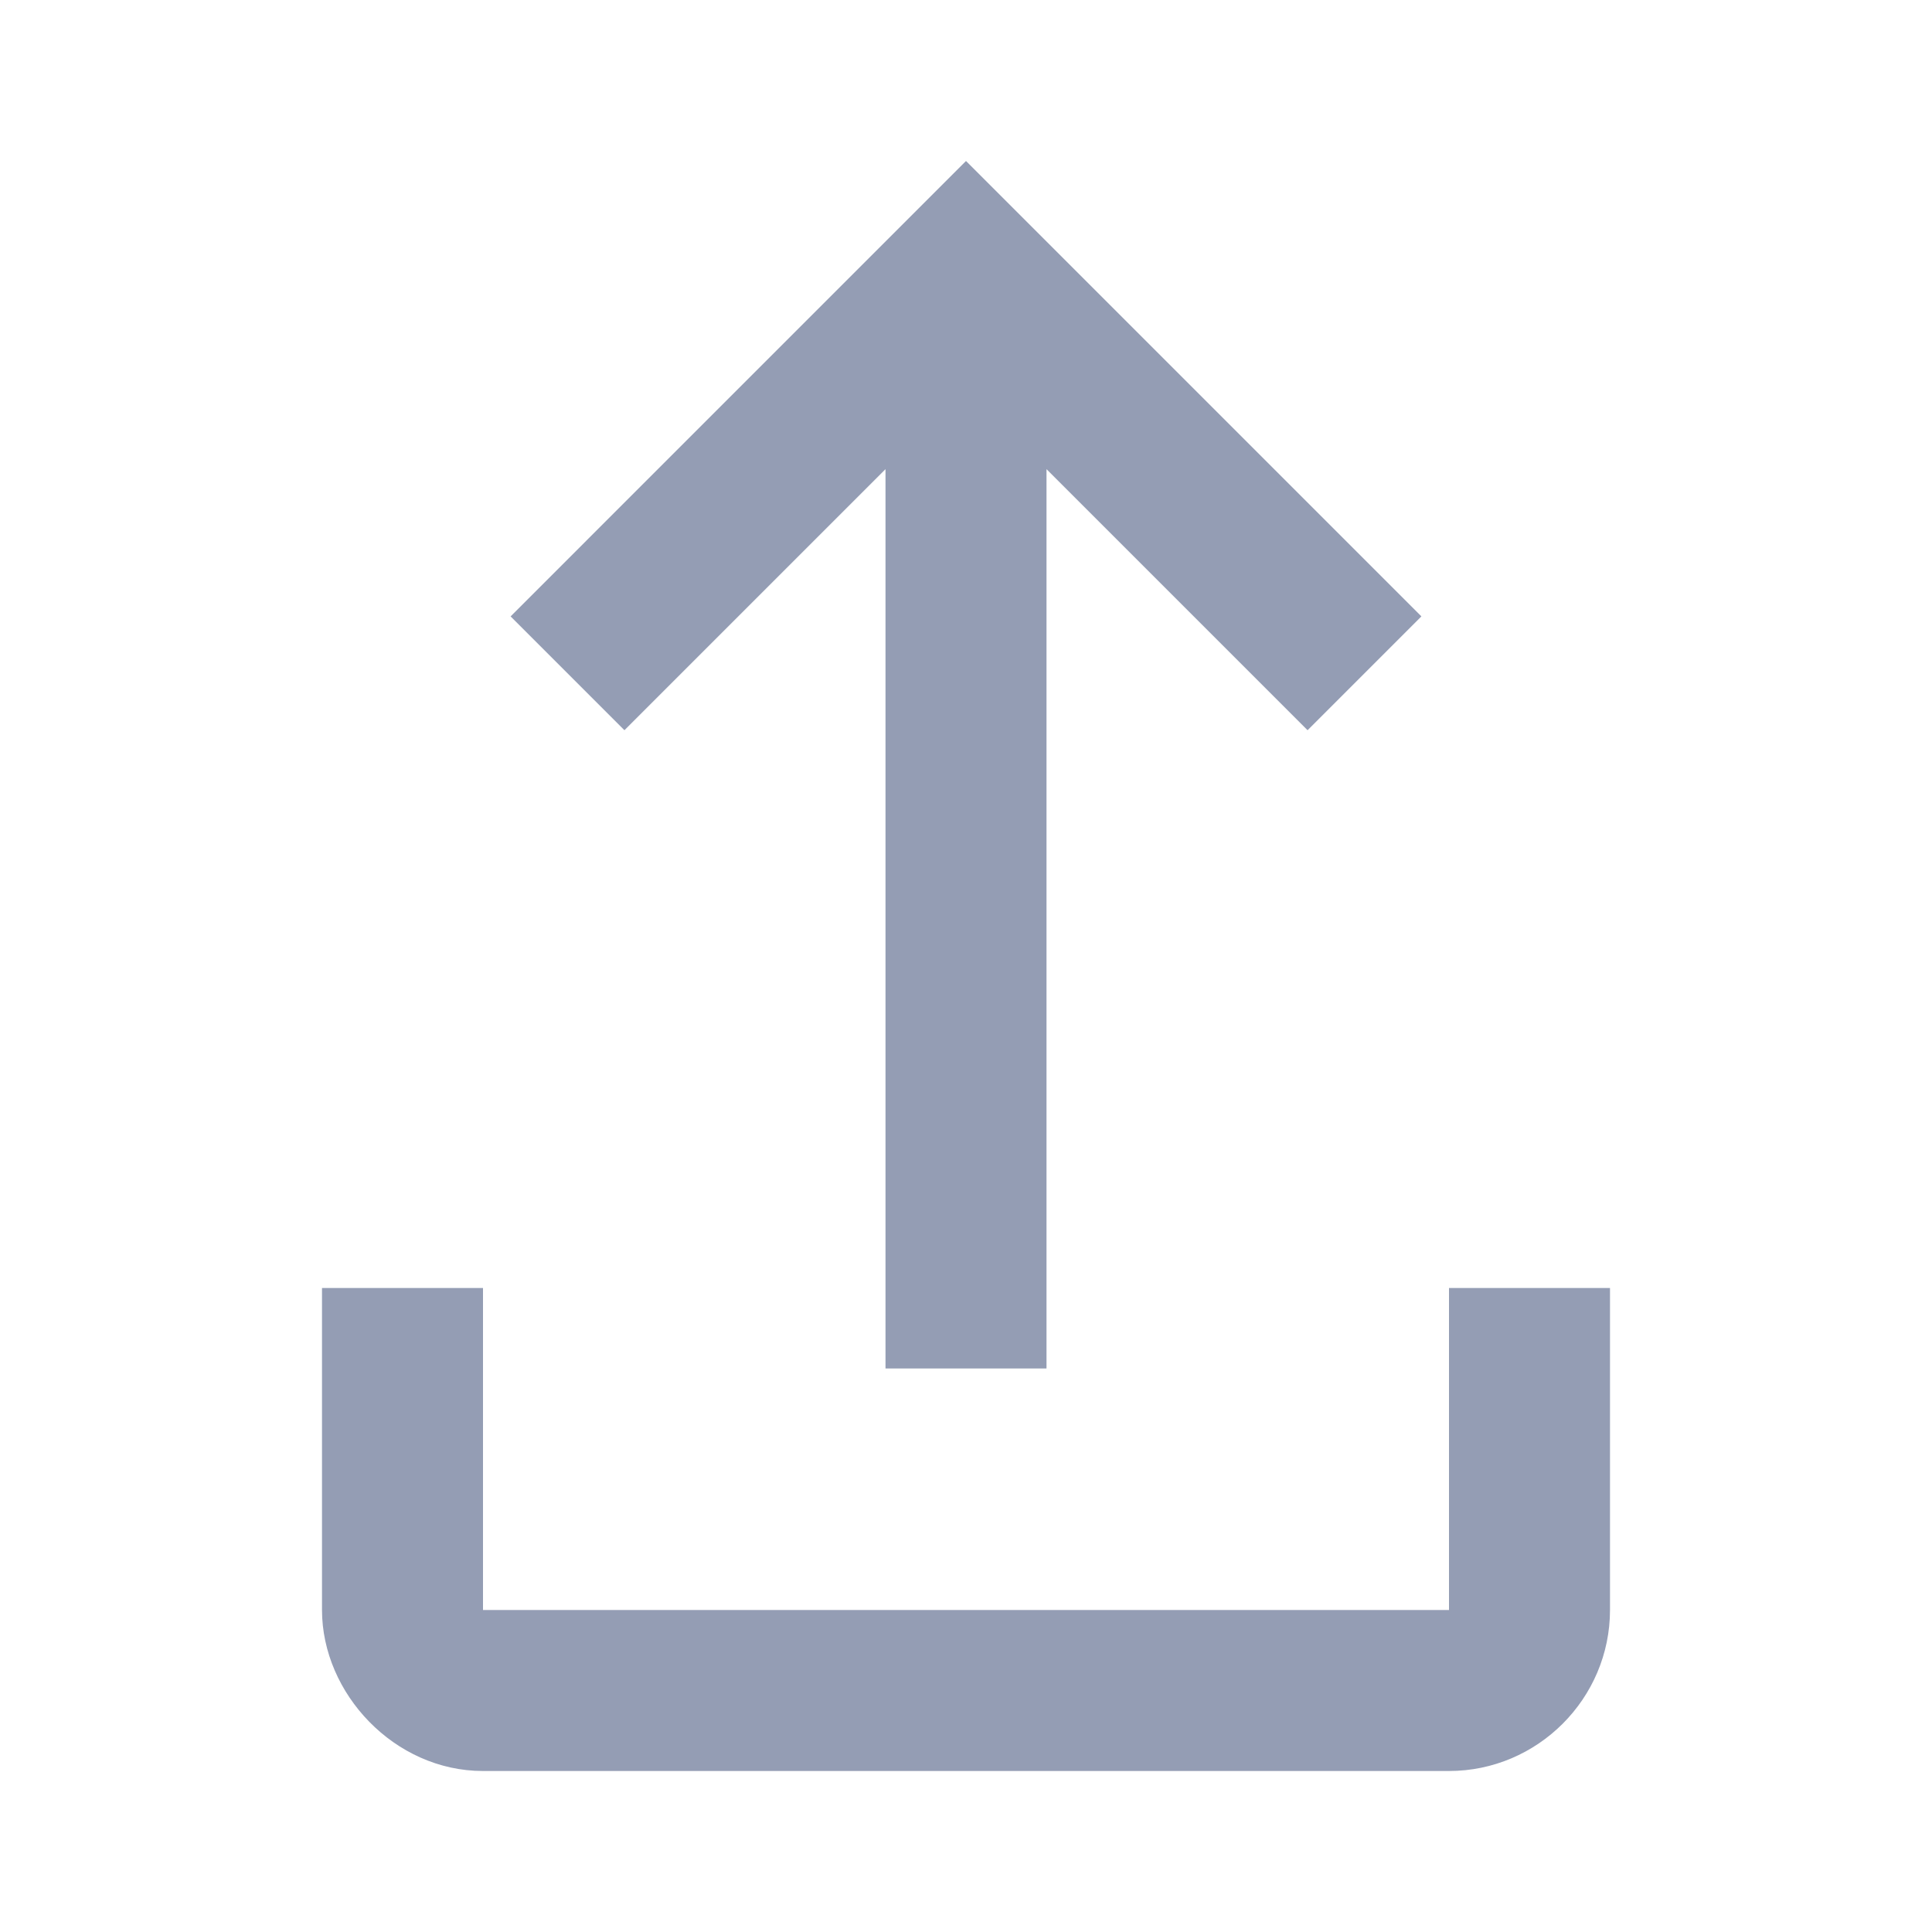 <?xml version="1.0" standalone="no"?><!DOCTYPE svg PUBLIC "-//W3C//DTD SVG 1.1//EN"
        "http://www.w3.org/Graphics/SVG/1.1/DTD/svg11.dtd">
<svg class="icon" viewBox="0 0 1024 1024" version="1.1" xmlns="http://www.w3.org/2000/svg"
     width="16" height="16">
    <path fill-rule="evenodd"
          clip-rule="evenodd"
          d="M554.667 248.661V725.333h-85.333V248.661L330.965 387.029 270.635 326.699 512 85.333l241.365 241.365-60.331 60.331L554.667 248.661zM170.667 682.667h85.333v170.667h512v-170.667h85.333v170.667c0 46.933-38.4 85.333-85.333 85.333H256c-46.933 0-85.333-41.088-85.333-85.333v-170.667z"
          fill="#949DB4" />
</svg>